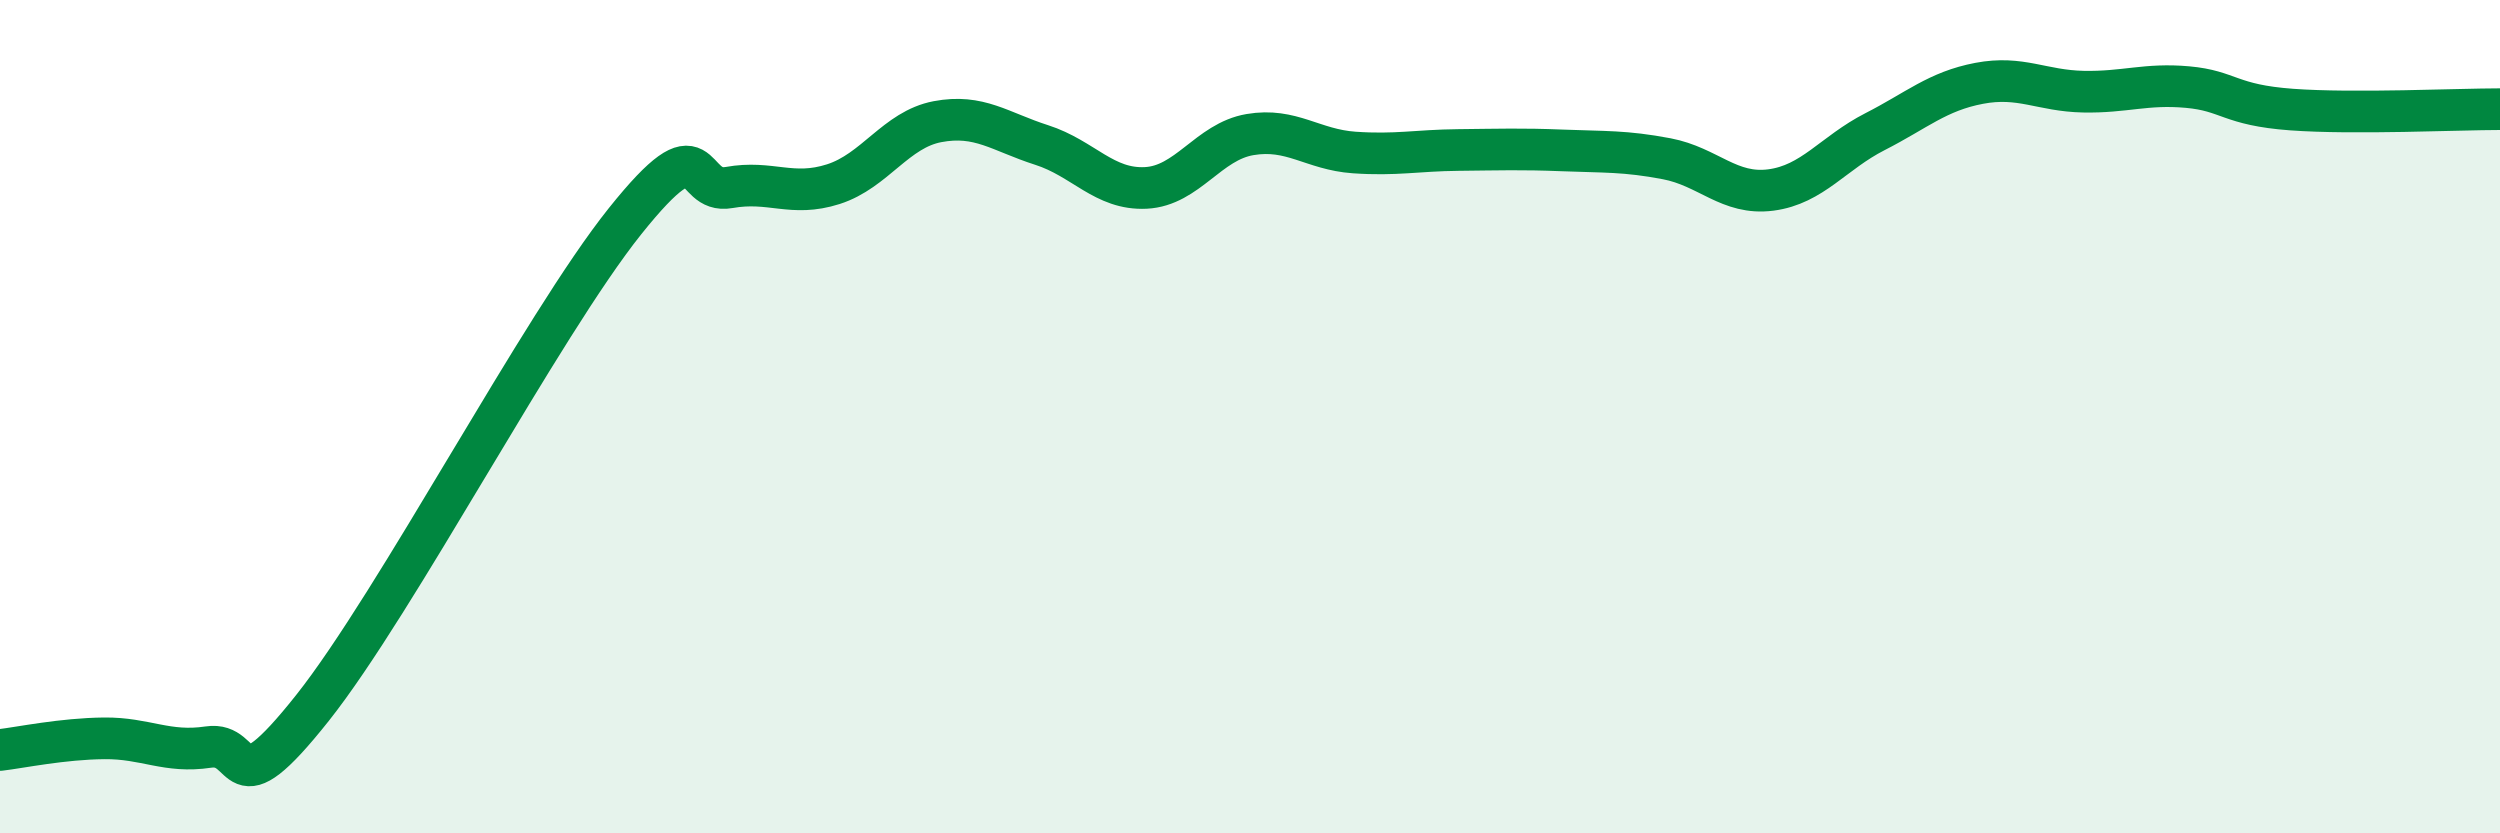 
    <svg width="60" height="20" viewBox="0 0 60 20" xmlns="http://www.w3.org/2000/svg">
      <path
        d="M 0,18 C 0.5,17.94 1.5,17.73 2.5,17.72 C 3.5,17.71 4,18.08 5,17.93 C 6,17.78 5.5,19.51 7.5,16.99 C 9.5,14.47 13,7.81 15,5.31 C 17,2.81 16.5,4.68 17.5,4.5 C 18.5,4.32 19,4.74 20,4.42 C 21,4.1 21.5,3.11 22.5,2.92 C 23.5,2.73 24,3.16 25,3.48 C 26,3.8 26.5,4.56 27.5,4.51 C 28.5,4.46 29,3.4 30,3.23 C 31,3.06 31.5,3.59 32.5,3.66 C 33.5,3.73 34,3.61 35,3.6 C 36,3.59 36.5,3.57 37.5,3.61 C 38.5,3.65 39,3.62 40,3.81 C 41,4 41.5,4.69 42.5,4.56 C 43.5,4.43 44,3.67 45,3.16 C 46,2.65 46.5,2.19 47.5,2 C 48.5,1.81 49,2.18 50,2.2 C 51,2.22 51.5,2 52.5,2.09 C 53.5,2.18 53.5,2.52 55,2.63 C 56.5,2.74 59,2.62 60,2.62L60 20L0 20Z"
        fill="#008740"
        opacity="0.1"
        stroke-linecap="round"
        stroke-linejoin="round"
      />
      <path
        d="M 0,18 C 0.5,17.94 1.5,17.73 2.5,17.72 C 3.5,17.71 4,18.08 5,17.93 C 6,17.78 5.5,19.51 7.5,16.99 C 9.5,14.47 13,7.81 15,5.31 C 17,2.81 16.5,4.68 17.5,4.5 C 18.5,4.32 19,4.74 20,4.42 C 21,4.1 21.5,3.11 22.5,2.92 C 23.5,2.73 24,3.16 25,3.48 C 26,3.8 26.5,4.56 27.5,4.51 C 28.5,4.46 29,3.4 30,3.23 C 31,3.06 31.5,3.59 32.5,3.66 C 33.5,3.73 34,3.61 35,3.6 C 36,3.59 36.5,3.57 37.5,3.61 C 38.5,3.65 39,3.62 40,3.81 C 41,4 41.5,4.69 42.5,4.56 C 43.5,4.43 44,3.67 45,3.16 C 46,2.65 46.5,2.19 47.5,2 C 48.5,1.81 49,2.18 50,2.2 C 51,2.22 51.5,2 52.5,2.09 C 53.5,2.18 53.5,2.52 55,2.63 C 56.5,2.74 59,2.62 60,2.62"
        stroke="#008740"
        stroke-width="1"
        fill="none"
        stroke-linecap="round"
        stroke-linejoin="round"
      />
    </svg>
  